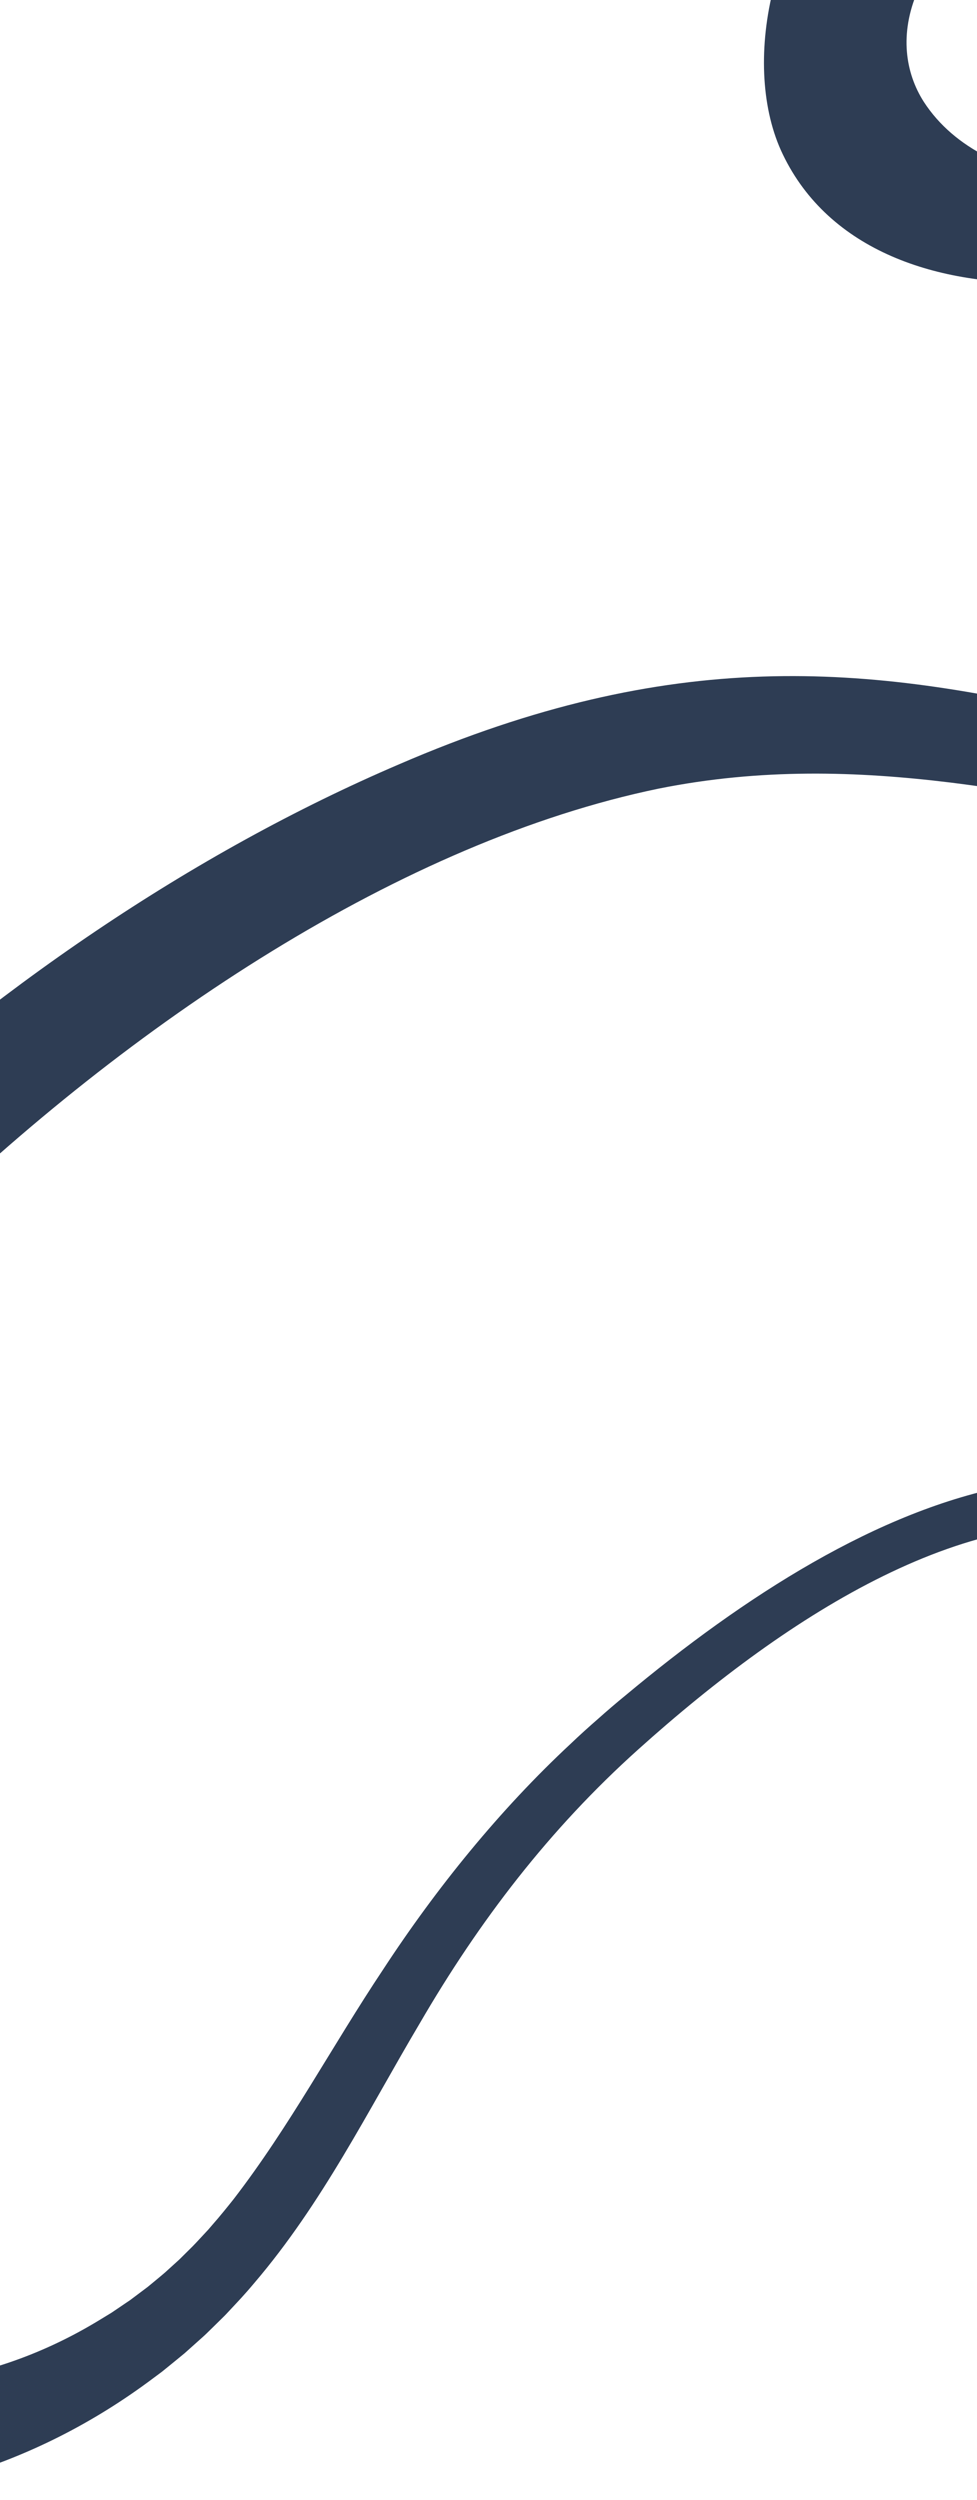 <svg xmlns="http://www.w3.org/2000/svg" fill="none" viewBox="0 0 390 997" height="997" width="390">
<path fill="#2E3D54" d="M366.272 -3.483C359.004 13.5 361.368 29.04 368.764 40.604C381.042 59.528 403.481 69.319 427.479 72.173C433.764 72.883 440.281 73.043 446.931 72.701C498.71 69.649 552.874 60.967 605.913 53.552C629.199 50.257 652.791 47.361 675.24 47.435C719.84 47.402 767.112 56.499 786.969 94.675C810.285 143.188 779.842 218.694 725.669 264.337C721.439 268.112 715.773 272.5 711.301 275.928L708.339 278.03L702.41 282.23C698.55 284.684 694.11 287.702 690.353 289.86C682.488 294.613 673.896 299.096 665.855 302.869C631.271 318.931 596.197 326.764 562.942 329.203C497.895 334.52 439.742 319.629 379.601 312.103C342.332 307.548 303.68 306.311 262.79 314.528C160.888 335.634 52.549 407.127 -34.287 491.689C-63.094 519.664 -88.36 552.035 -109.577 585.888C-126.655 612.868 -141.633 641.161 -154.019 669.43C-173.57 713.639 -189.566 759.704 -192.517 802.868C-192.766 860.652 -169.841 911.521 -126.107 934.62C-112.898 941.548 -97.863 945.956 -82.319 948.776C-45.567 955.339 -1.854 950.51 39.483 925.366L44.499 922.316C46.474 921.018 50.003 918.559 51.829 917.365C52.964 916.522 57.648 912.986 58.947 912.029C61.033 910.298 63.973 907.915 65.842 906.297C67.519 904.781 69.77 902.717 71.424 901.237C71.801 900.897 72.147 900.53 72.507 900.175L76.84 895.885C78.779 893.92 81.236 891.175 83.166 889.139L85.205 886.765C87.453 884.251 91.082 879.763 93.244 877.034C115.756 847.826 132.377 816.247 152.986 785.354C174.141 753.037 199.448 721.752 227.869 695.347C231.114 692.235 235.338 688.422 238.627 685.576C241.935 682.615 246.261 678.899 249.594 676.2C297.113 636.567 350.668 602.166 403.419 592.331C505.338 572.969 557.51 656.054 575.776 742.126C576.514 745.844 577.253 749.454 577.813 753.33C578.336 756.878 575.72 761.275 571.974 763.157C568.198 765.057 564.714 763.654 564.24 760.048C563.721 756.568 563.085 752.99 562.364 749.57C548.329 686.147 515.825 623.471 452.73 610.213C388.409 597.426 316.122 642.592 254.779 697.667C219.3 729.491 191.344 766.021 167.559 806.906C146.882 841.761 128.705 878.636 101.553 910.41C97.202 915.584 95.164 917.639 90.965 922.141C90.508 922.623 90.074 923.112 89.599 923.578L88.188 924.968L85.358 927.749L82.518 930.523C81.582 931.457 80.573 932.296 79.602 933.189L73.712 938.451C71.704 940.116 69.679 941.756 67.659 943.4L64.621 945.865L61.525 948.161C12.208 985.266 -42.462 998.977 -90.475 996.342C-113.052 995.02 -134.545 990.864 -154.13 983.161C-199.951 964.529 -231.938 924.264 -245.592 873.238C-249.521 858.771 -252.136 843.403 -253.153 827.394C-253.415 821.371 -253.201 814.892 -252.872 808.993C-251.247 782.357 -245.915 754.868 -238.135 727.234C-225.704 681.954 -204.377 636.619 -178.317 593.679C-149.64 546.148 -115.421 500.958 -74.881 462.07C-3.615 394.837 76.999 340.005 159.38 304.77C267.997 257.873 345.591 264.599 435.823 286.303C479.39 296.079 522.052 305.807 569.944 303.741C593.063 302.89 617.309 299.151 641.659 291.044C643.521 290.417 645.385 289.868 647.24 289.148L652.817 287.095L654.211 286.579L655.601 286.004L658.376 284.852L661.156 283.703C662.085 283.323 663.01 282.949 663.926 282.502L669.44 279.959C673.117 278.26 676.743 276.321 680.388 274.432L685.79 271.378C686.689 270.862 687.599 270.377 688.485 269.84L691.137 268.179L696.452 264.855L701.647 261.266L704.249 259.475C705.104 258.856 705.943 258.192 706.79 257.556L711.859 253.708C745.076 227.913 770.973 187.848 775.246 150.262C777.223 133.711 775.139 118.219 768.484 106.282C749.796 74.728 707.401 68.727 668.33 70.117C646.478 70.948 623.968 74.555 601.191 79.033C578.057 83.42 554.948 88.276 531.692 93.053C499.619 99.627 467.203 106.22 435.03 111.177C429.696 112.043 424.433 112.334 419.238 112.67C374.181 114.346 330.927 100.036 312.454 61.502C304.099 44.184 302.709 20.459 308.375 -3.113C312.223 -21.137 328.849 -37.535 345.51 -39.745C364.782 -42.556 375.209 -24.199 366.28 -3.465L366.272 -3.483Z"></path>
</svg>

